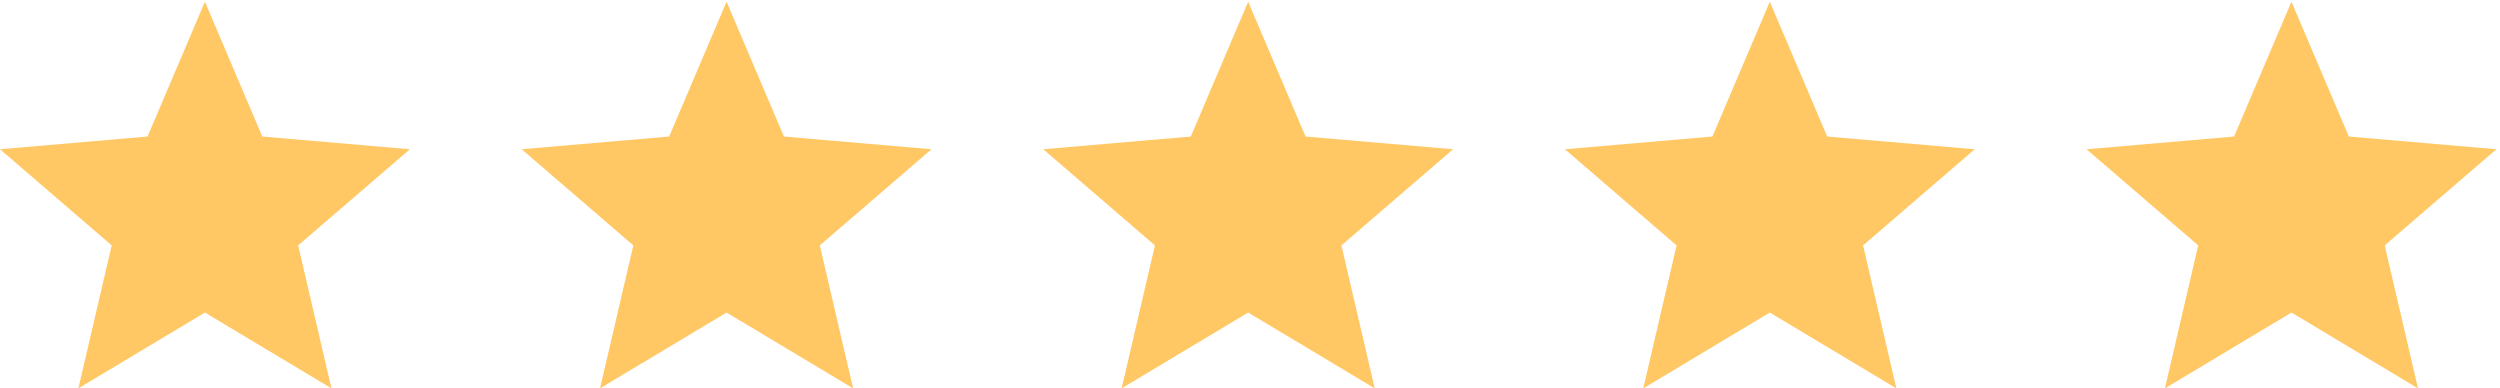 <svg width="103" height="16" viewBox="0 0 103 16" fill="none" xmlns="http://www.w3.org/2000/svg">
<path d="M3.229 16L4.601 10.11L0 6.149L6.079 5.625L8.443 0.071L10.807 5.625L16.886 6.149L12.284 10.11L13.656 16L8.443 12.877L3.229 16Z" fill="#FFC864"/>
<path d="M24.721 16L26.093 10.11L21.492 6.149L27.57 5.625L29.934 0.071L32.298 5.625L38.377 6.149L33.776 10.11L35.148 16L29.934 12.877L24.721 16Z" fill="#FFC864"/>
<path d="M46.211 16L47.583 10.11L42.982 6.149L49.061 5.625L51.425 0.071L53.789 5.625L59.868 6.149L55.266 10.11L56.638 16L51.425 12.877L46.211 16Z" fill="#FFC864"/>
<path d="M67.703 16L69.075 10.11L64.474 6.149L70.552 5.625L72.916 0.071L75.281 5.625L81.359 6.149L76.758 10.11L78.13 16L72.916 12.877L67.703 16Z" fill="#FFC864"/>
<path d="M89.195 16L90.567 10.11L85.965 6.149L92.044 5.625L94.408 0.071L96.772 5.625L102.851 6.149L98.25 10.11L99.621 16L94.408 12.877L89.195 16Z" fill="#FFC864"/>
</svg>
